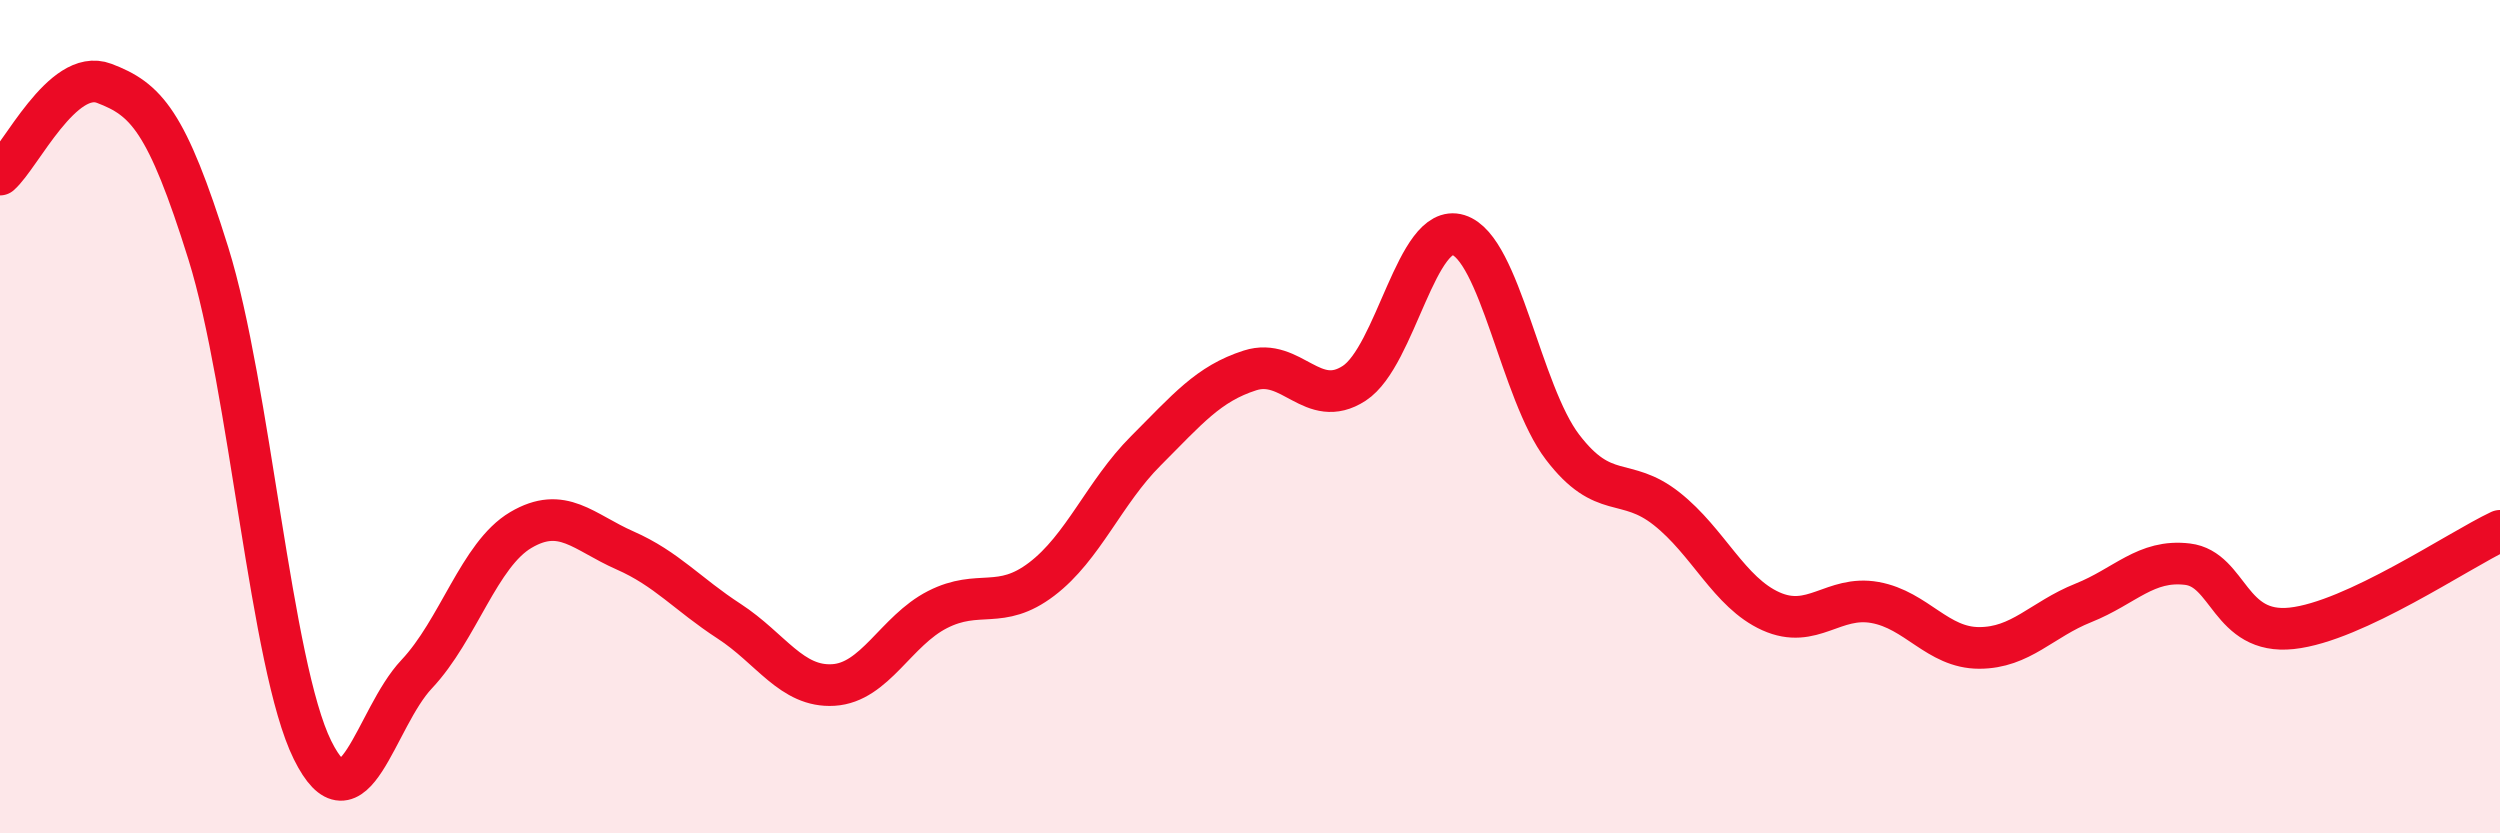 
    <svg width="60" height="20" viewBox="0 0 60 20" xmlns="http://www.w3.org/2000/svg">
      <path
        d="M 0,4.19 C 0.5,3.75 1.5,1.62 2.5,2 C 3.5,2.38 4,2.88 5,6.08 C 6,9.28 6.5,15.98 7.5,18 C 8.5,20.02 9,17.24 10,16.18 C 11,15.12 11.5,13.31 12.5,12.72 C 13.5,12.13 14,12.77 15,13.21 C 16,13.65 16.5,14.26 17.5,14.91 C 18.5,15.56 19,16.5 20,16.44 C 21,16.38 21.5,15.14 22.5,14.63 C 23.5,14.12 24,14.66 25,13.9 C 26,13.14 26.5,11.82 27.5,10.82 C 28.5,9.82 29,9.21 30,8.89 C 31,8.57 31.5,9.85 32.5,9.2 C 33.5,8.55 34,5.33 35,5.64 C 36,5.95 36.5,9.42 37.5,10.73 C 38.5,12.04 39,11.42 40,12.21 C 41,13 41.5,14.22 42.5,14.67 C 43.5,15.12 44,14.28 45,14.46 C 46,14.64 46.5,15.55 47.5,15.55 C 48.5,15.55 49,14.87 50,14.47 C 51,14.07 51.5,13.42 52.5,13.54 C 53.5,13.66 53.5,15.24 55,15.08 C 56.5,14.92 59,13.21 60,12.74L60 20L0 20Z"
        fill="#EB0A25"
        opacity="0.1"
        stroke-linecap="round"
        stroke-linejoin="round"
      />
      <path
        d="M 0,4.19 C 0.5,3.75 1.5,1.62 2.5,2 C 3.5,2.38 4,2.88 5,6.08 C 6,9.28 6.5,15.98 7.5,18 C 8.5,20.02 9,17.24 10,16.18 C 11,15.12 11.5,13.31 12.5,12.72 C 13.5,12.13 14,12.77 15,13.21 C 16,13.65 16.5,14.26 17.5,14.91 C 18.5,15.56 19,16.5 20,16.44 C 21,16.38 21.5,15.14 22.5,14.63 C 23.5,14.12 24,14.66 25,13.9 C 26,13.14 26.5,11.82 27.5,10.82 C 28.5,9.82 29,9.21 30,8.89 C 31,8.57 31.5,9.85 32.5,9.2 C 33.5,8.55 34,5.33 35,5.64 C 36,5.95 36.5,9.42 37.5,10.73 C 38.5,12.04 39,11.42 40,12.21 C 41,13 41.5,14.22 42.5,14.67 C 43.5,15.12 44,14.28 45,14.46 C 46,14.64 46.5,15.55 47.5,15.55 C 48.5,15.55 49,14.87 50,14.47 C 51,14.07 51.5,13.42 52.5,13.54 C 53.5,13.66 53.5,15.24 55,15.08 C 56.5,14.92 59,13.21 60,12.74"
        stroke="#EB0A25"
        stroke-width="1"
        fill="none"
        stroke-linecap="round"
        stroke-linejoin="round"
      />
    </svg>
  